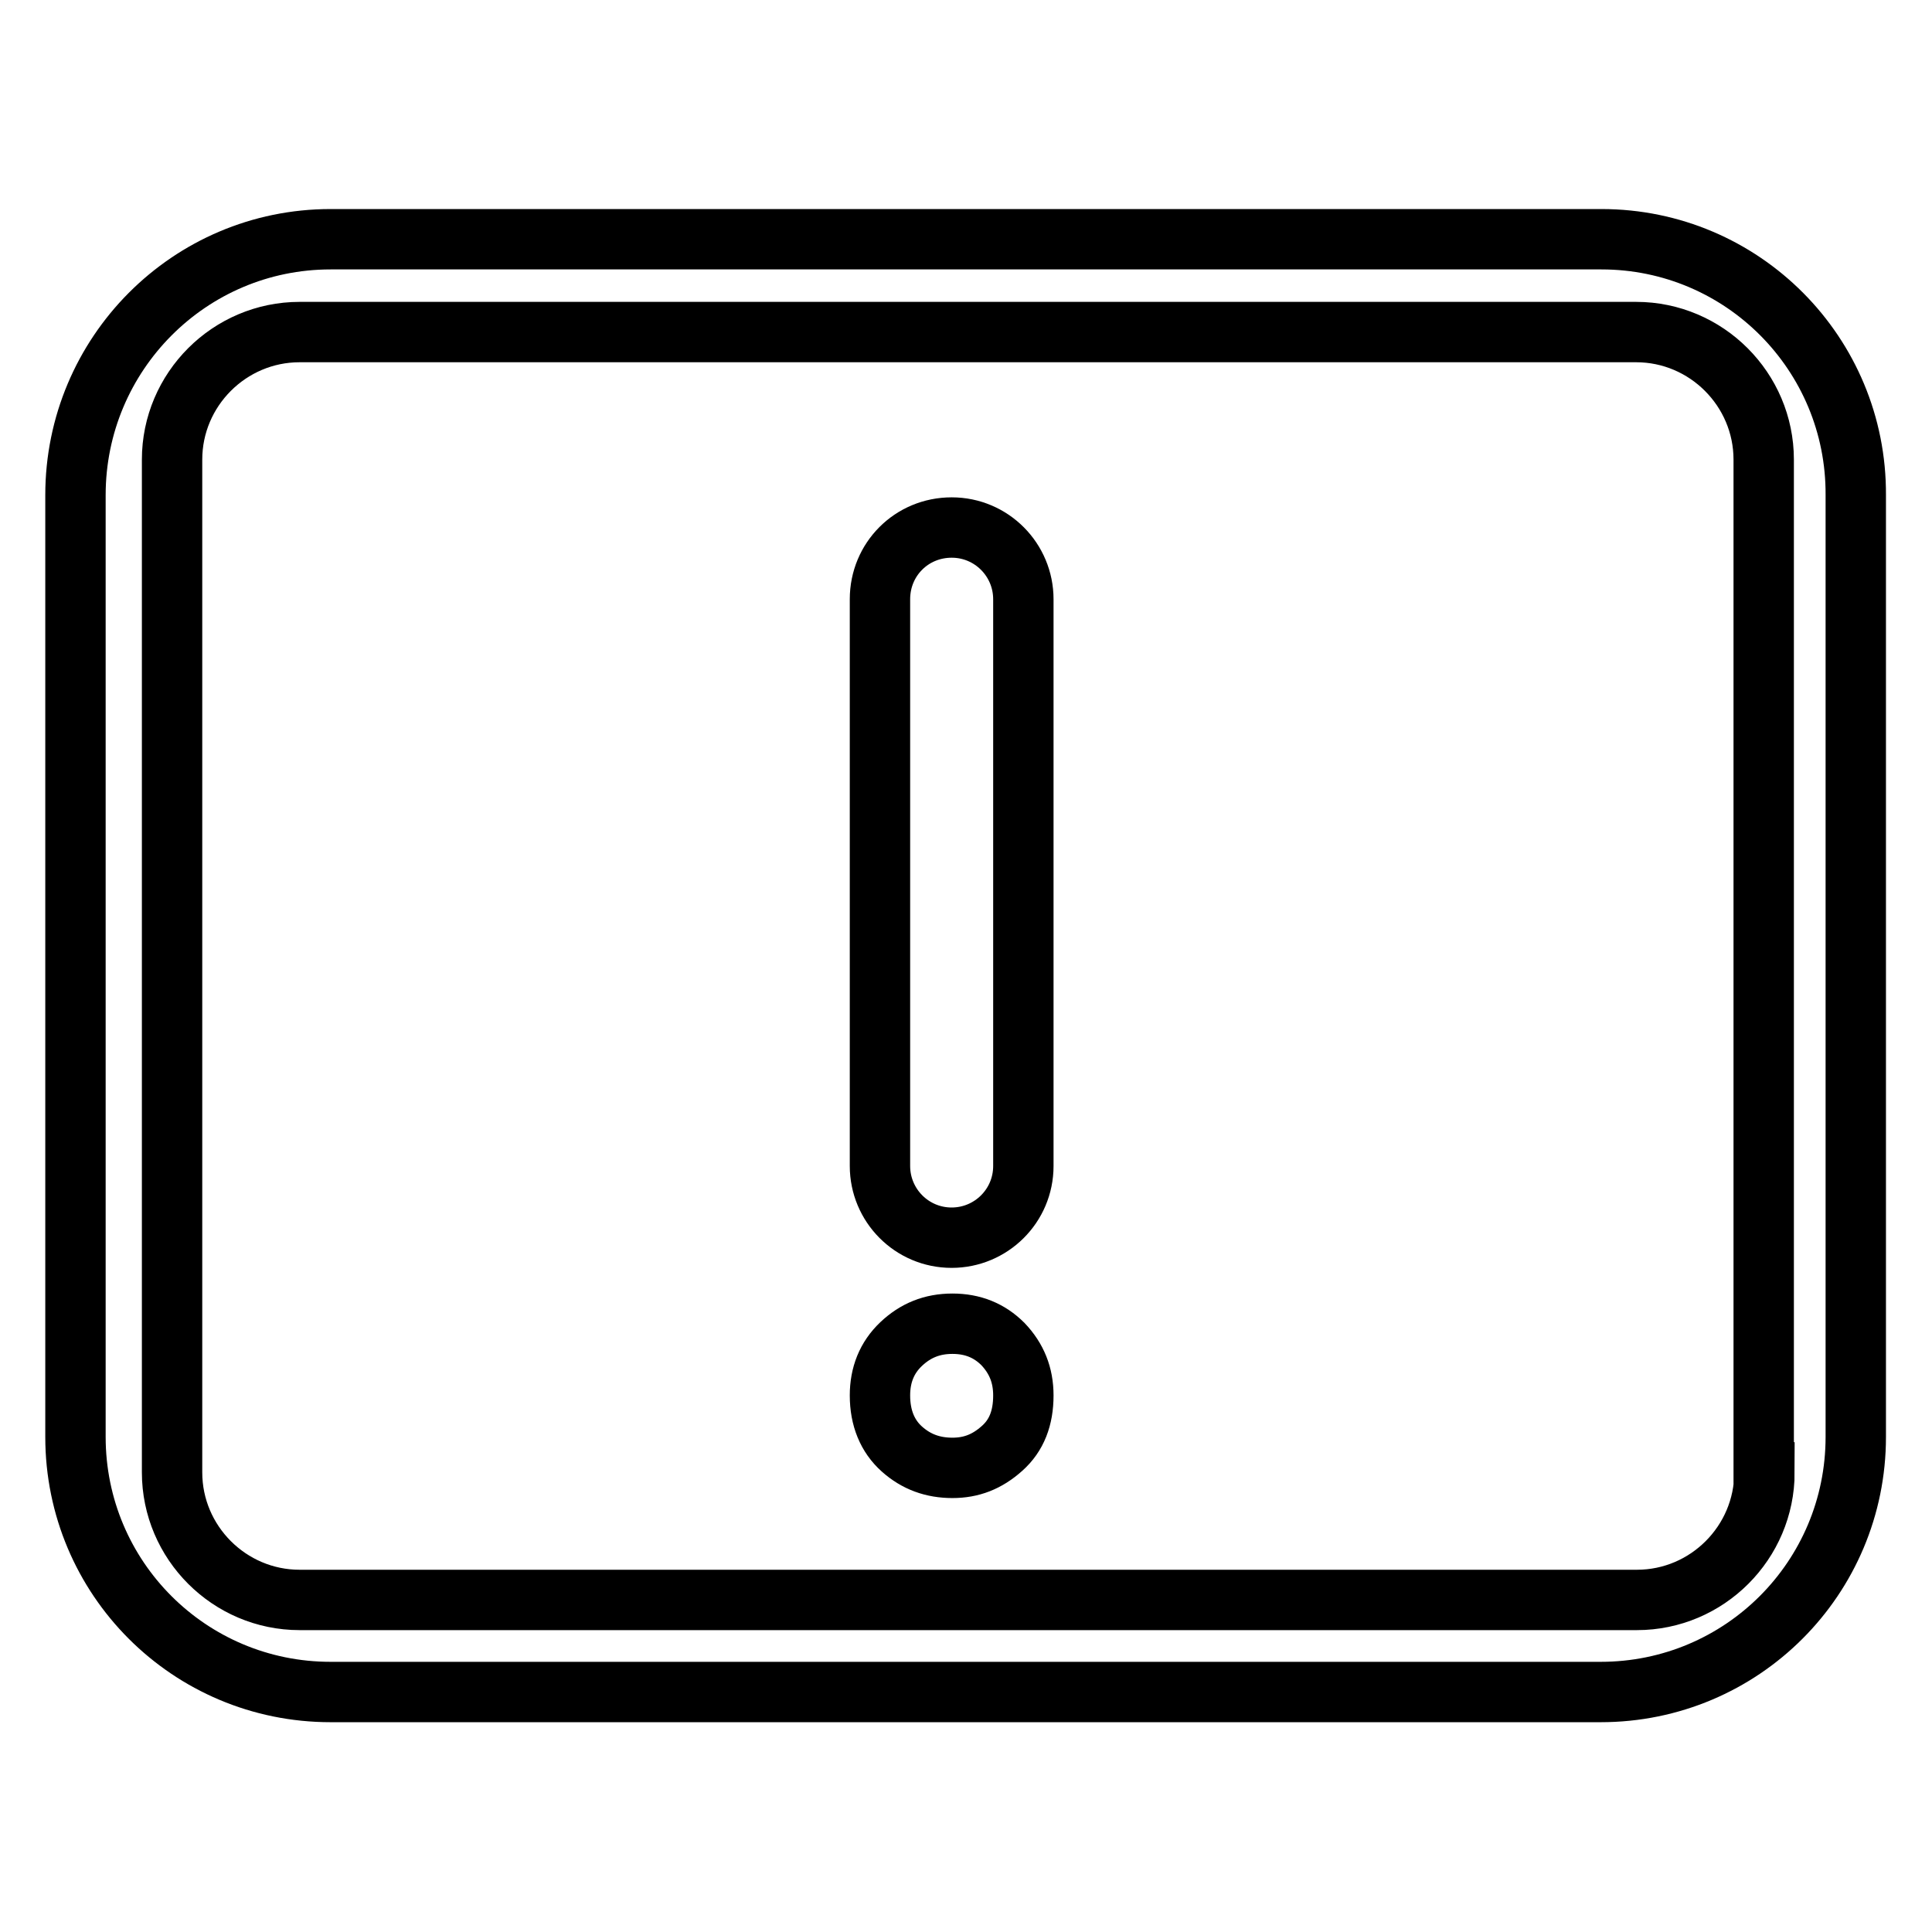 <?xml version="1.0" encoding="utf-8"?>
<!-- Svg Vector Icons : http://www.onlinewebfonts.com/icon -->
<!DOCTYPE svg PUBLIC "-//W3C//DTD SVG 1.1//EN" "http://www.w3.org/Graphics/SVG/1.1/DTD/svg11.dtd">
<svg version="1.1" xmlns="http://www.w3.org/2000/svg" xmlns:xlink="http://www.w3.org/1999/xlink" x="0px" y="0px" viewBox="0 0 256 256" enable-background="new 0 0 256 256" xml:space="preserve">
<g><g><path stroke-width="8" fill-opacity="0" stroke="#000000"  d="M212.2,31.7H43.8C25.1,31.7,10,46.9,10,65.6v124.8c0,18.7,15.1,33.8,33.8,33.8h168.3c18.7,0,33.8-15.1,33.8-33.8V65.6C246,46.9,230.9,31.7,212.2,31.7z M233.8,195.1c0,9.3-7.6,16.9-16.9,16.9H39.7c-9.3,0-16.9-7.6-16.9-16.9V60.9c0-9.3,7.6-16.9,16.9-16.9h177.1c9.3,0,16.9,7.6,16.9,16.9V195.1z M126.2,175.4c-2.7,0-4.9,0.9-6.8,2.7c-1.9,1.8-2.8,4.1-2.8,6.8c0,3,1,5.4,2.9,7.1c1.9,1.7,4.1,2.5,6.7,2.5c2.5,0,4.6-0.8,6.6-2.6c1.9-1.7,2.8-4,2.8-7c0-2.7-0.9-4.9-2.7-6.8C131.1,176.3,128.9,175.4,126.2,175.4z M126.1,164c5.2,0,9.5-4.2,9.5-9.5V79.4c0-5.2-4.2-9.5-9.5-9.5s-9.5,4.2-9.5,9.5v75.1C116.6,159.7,120.8,164,126.1,164z"/></g></g>
</svg>